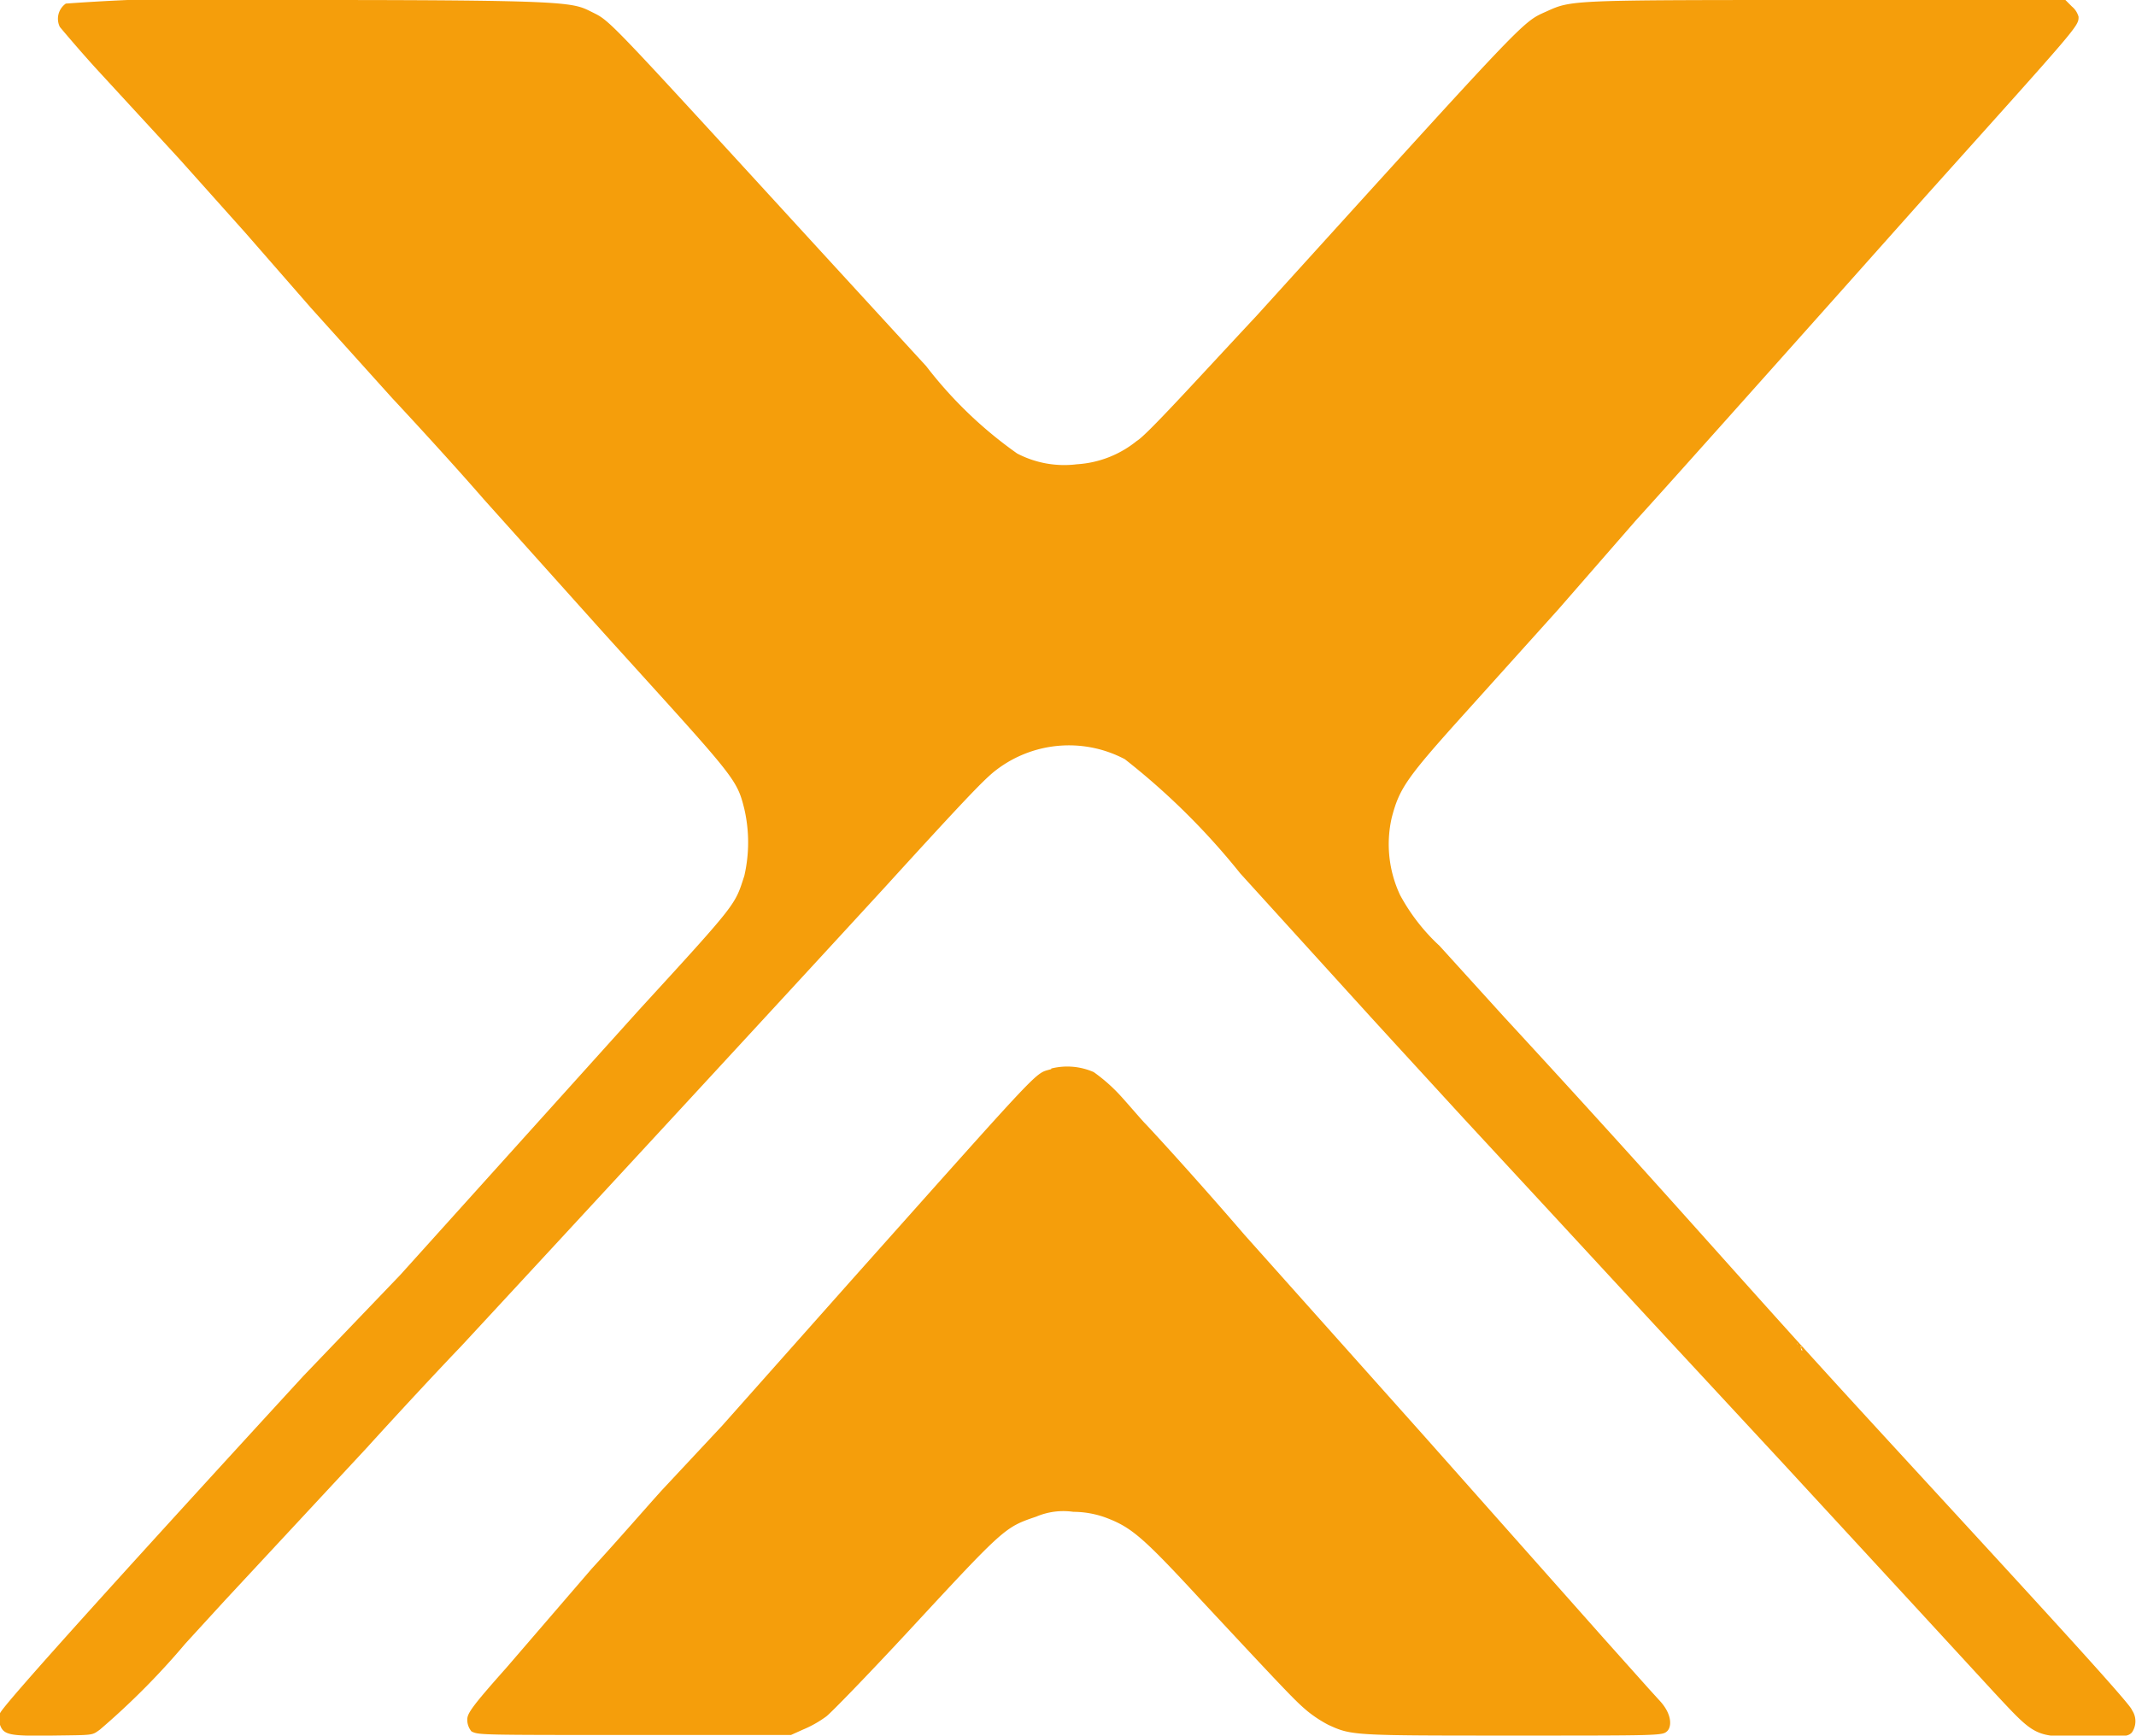 <svg xmlns="http://www.w3.org/2000/svg" viewBox="0 0 35.7 29.01"><defs><style>.cls-1{fill:#f59e0b;}</style></defs><title>Recurso 1</title><g id="Capa_2" data-name="Capa 2"><g id="Capa_1-2" data-name="Capa 1"><path class="cls-1" d="M1.1.06A.31.31,0,0,0,1,.45s.3.36.61.7L3,2.66l1.1,1.23L5.2,5.15,6.56,6.66c.29.31,1,1.08,1.53,1.69l2,2.23C12.28,13,12.31,13,12.44,13.52a2.49,2.49,0,0,1,0,1.12c-.16.49-.1.43-1.75,2.23l-4,4.44L5.07,23C2.49,25.81,0,28.55,0,28.64a.41.41,0,0,0,0,.19c.06.17.16.19.87.18s.66,0,.8-.1a12.47,12.47,0,0,0,1.43-1.44l.65-.71L6.13,24.2c.58-.64,1.29-1.4,1.57-1.69,1.77-1.91,5.29-5.72,7.08-7.67,1.33-1.46,1.63-1.77,1.82-1.93a2,2,0,0,1,2.2-.22,11.76,11.76,0,0,1,1.93,1.91L22.91,17l.43.47,1.11,1.21,1.49,1.61L27.52,22l2.29,2.47,2.25,2.44,1.27,1.38c.7.75.67.74,1.54.74.62,0,.69,0,.76-.07a.33.33,0,0,0,0-.38c0-.09-2.42-2.7-4.53-5S28,20.1,25.14,17l-1.08-1.19a3.27,3.27,0,0,1-.66-.85,2,2,0,0,1-.14-1.29c.13-.5.25-.67,1.26-1.79l1.53-1.7L27.34,8.7c.6-.66,2.41-2.69,3.4-3.8l1.47-1.65C34.75.42,34.74.44,34.74.28a.34.34,0,0,0-.11-.17L34.52,0h-4c-4.27,0-4.25,0-4.67.19S25.58.23,21,5.28c-1,1.07-1.84,2-2,2.09A1.76,1.76,0,0,1,18,7.76a1.7,1.7,0,0,1-1-.18,7,7,0,0,1-1.52-1.46L13.7,4.18C10.09.24,10.21.36,9.89.2S9.54,0,5.2,0A35.41,35.41,0,0,0,1.1.06m29,22.47c.05.06,0,.06,0,0s-.07-.06-.07-.07,0,0,.08.05"/><path class="cls-1" d="M17.57,17.87c-.29.09-.05-.16-3.35,3.54l-2.15,2.42-1,1.07c-.21.23-.73.83-1.18,1.32L8.46,27.88c-.57.64-.65.76-.65.86a.3.3,0,0,0,.07.2C8,29,8,29,10.59,29h2.63l.2-.09a1.87,1.87,0,0,0,.39-.22c.09-.07.7-.7,1.35-1.4,1.63-1.76,1.63-1.76,2.16-1.94a1.16,1.16,0,0,1,.62-.08,1.59,1.59,0,0,1,.55.1c.42.16.61.32,1.57,1.36,1.51,1.62,1.59,1.7,1.79,1.87a2.09,2.09,0,0,0,.35.23c.39.18.41.18,3.08.18,2.45,0,2.5,0,2.58-.07s.09-.27-.1-.49l-.2-.22-.76-.85L23.8,24l-3-3.36c-.86-1-1.61-1.81-1.66-1.86s-.22-.25-.39-.44a2.81,2.81,0,0,0-.47-.42,1.1,1.1,0,0,0-.71-.06"/></g></g></svg>